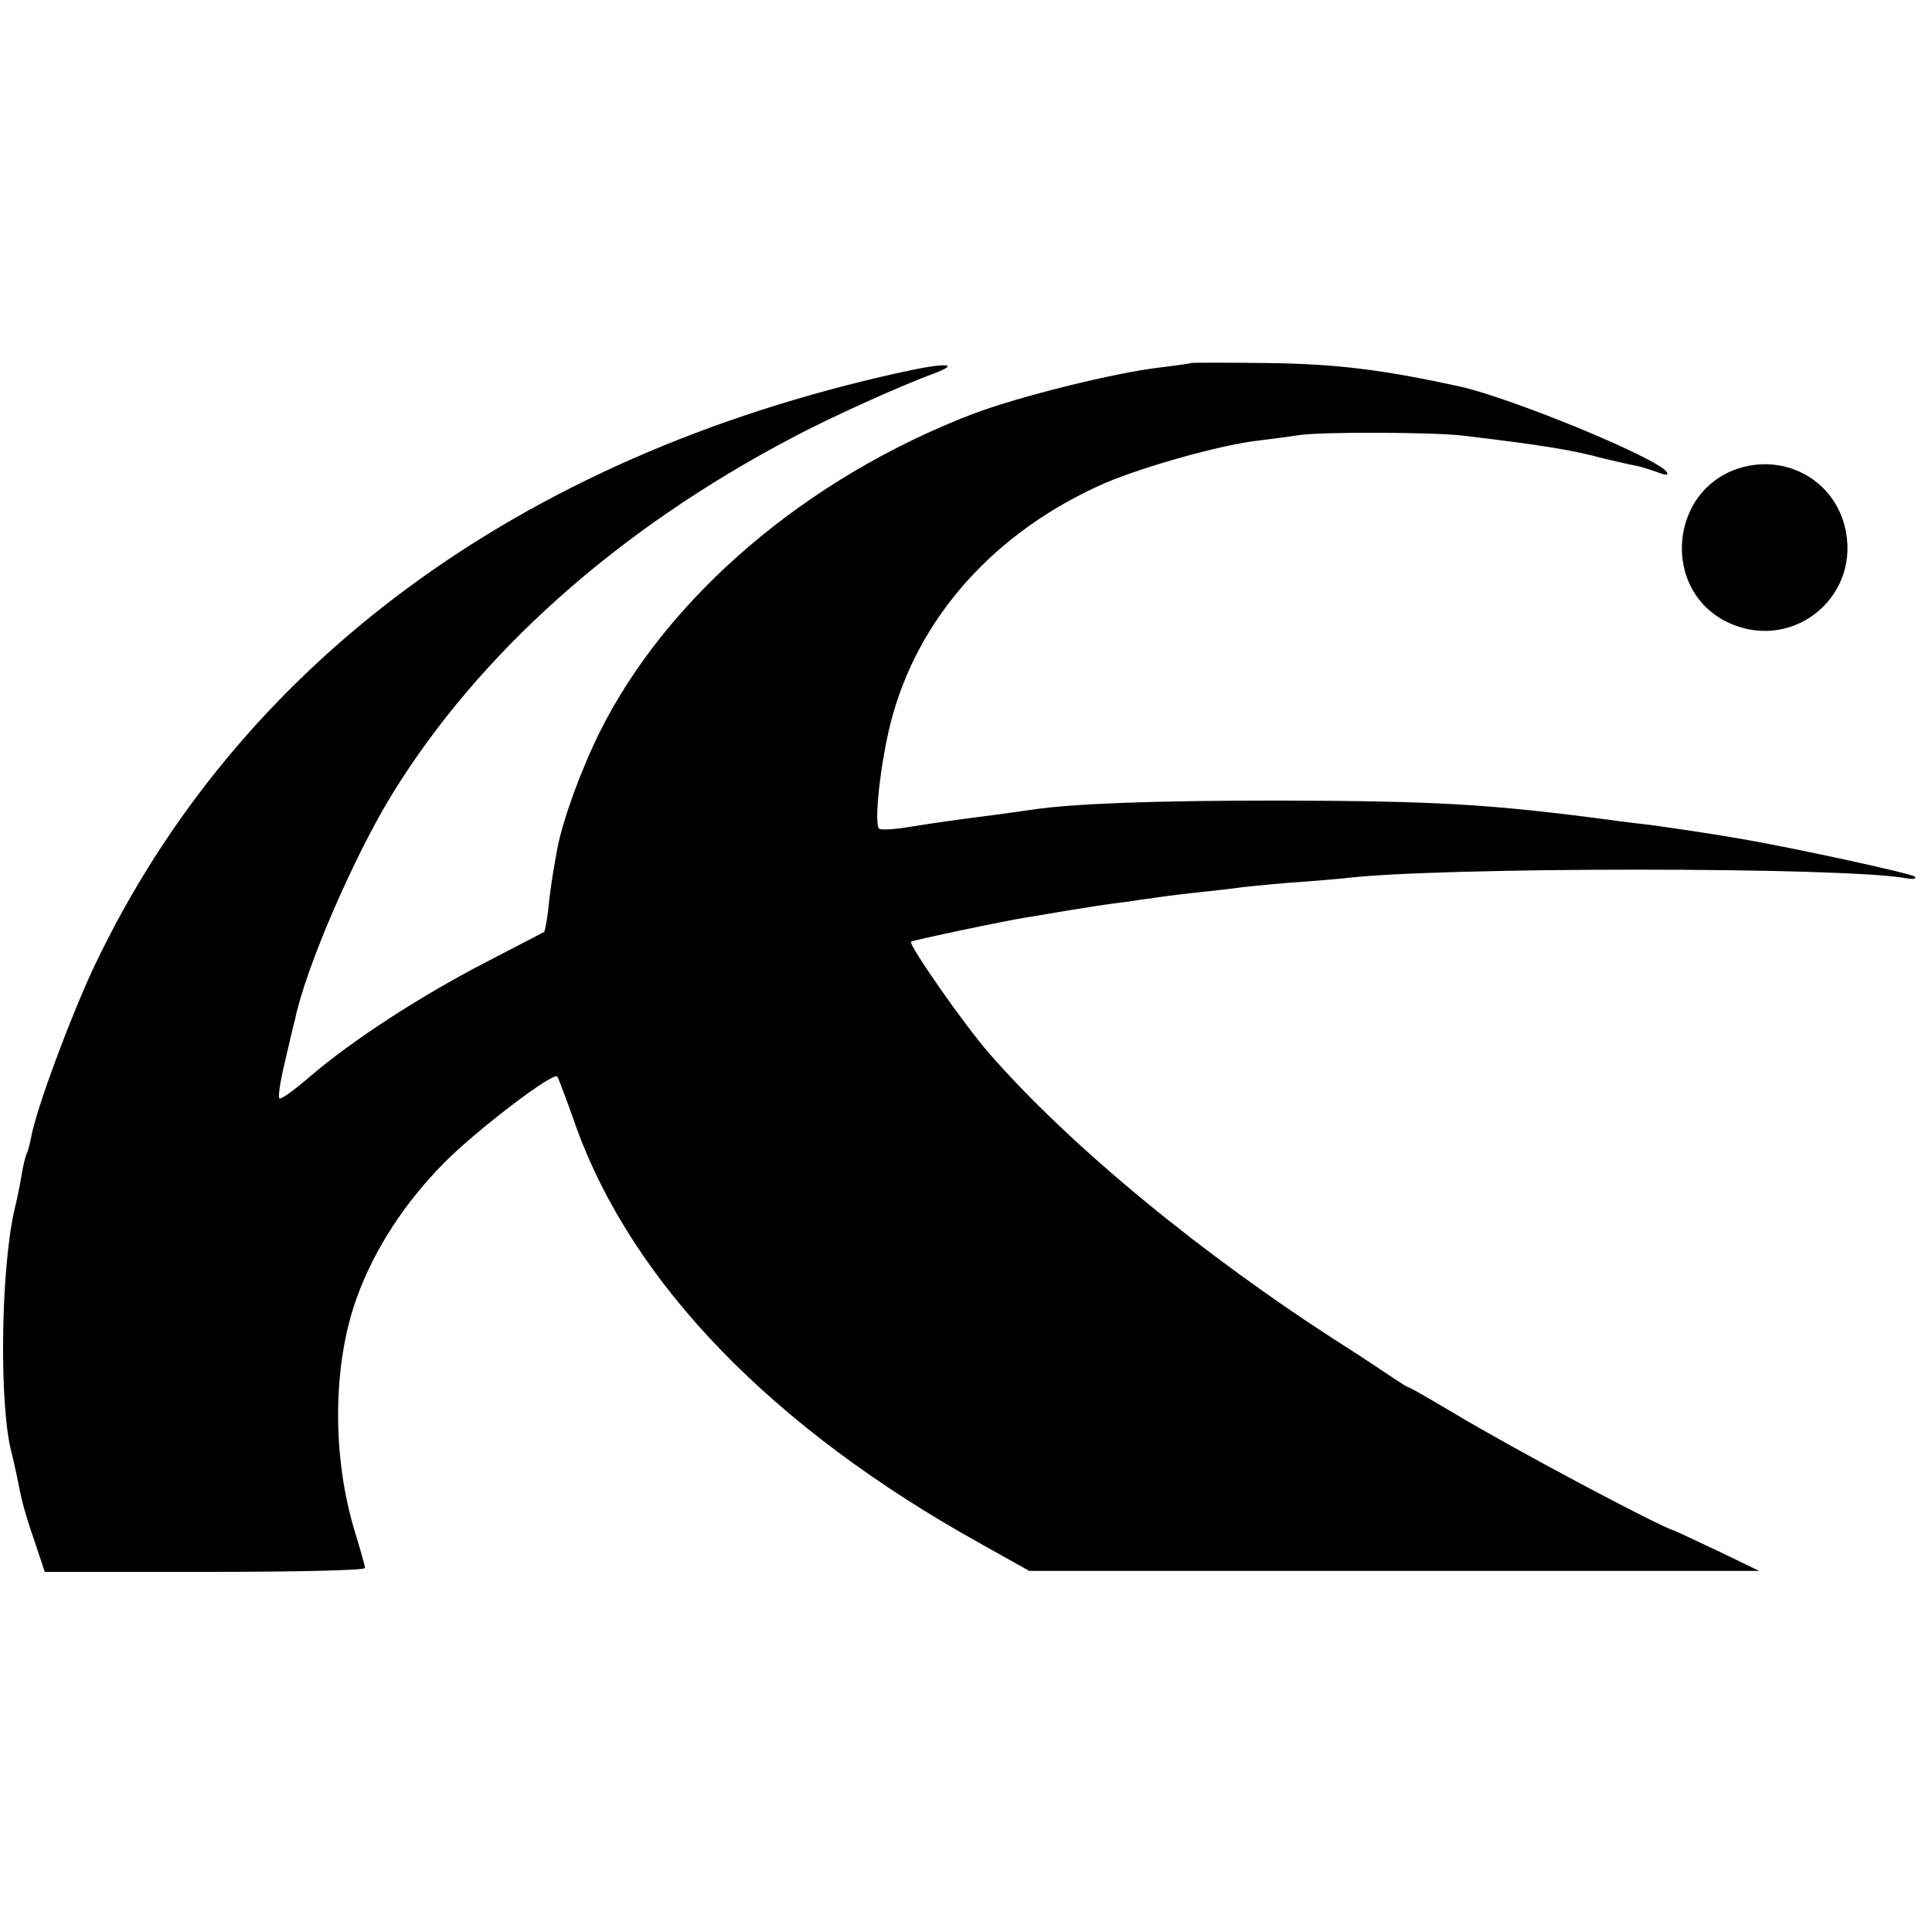 <svg version="1" xmlns="http://www.w3.org/2000/svg" width="529.333" height="529.333" viewBox="0 0 397 397"><path d="M244.7 74.6c-.1.1-2.9.5-6.2.9-9.1 1-29.3 6-38.7 9.6-34.1 13.1-62.7 37.5-76.6 65.4-3.9 7.9-7.6 18.1-8.7 24-.9 4.8-1.5 8.7-1.9 12.9-.3 2.1-.6 3.9-.8 4.1-.2.1-5.7 3-12.3 6.4-13.3 6.9-27 15.8-35.8 23.3-3.2 2.8-6 4.8-6.3 4.5-.3-.2.2-3.6 1.1-7.3.9-3.8 1.8-7.8 2.1-8.8 2.1-10.5 12.2-33.8 20.1-46.6 17.8-28.8 46.1-54.1 81.8-72.9 7.6-4.1 22.5-10.8 29-13.2 6.3-2.3 3-2.5-6.8-.3-78.1 17.3-135.8 59.9-165.3 121.9-4.9 10.4-12 29.5-13 35.2-.3 1.5-.7 3-.9 3.3-.2.4-.7 2.2-1 4.1-.3 1.9-1 5.4-1.6 7.8-2.8 12.7-3.1 40.7-.4 50.1.2.8.6 2.6.9 4 1.1 5.6 1.6 7.6 3.7 13.7l2.1 6.3h32.9c18.1 0 32.9-.3 32.9-.8 0-.4-.9-3.6-2-7.2-4.8-15.5-4.7-34.5.3-48.3 3.7-10.2 9.9-19.6 18.1-27.9 6.8-6.8 22.2-18.5 23.1-17.6.2.2 1.9 4.7 3.8 10.1 11.6 32.4 40.5 62.2 83.2 85.9l10 5.6h150l-8.5-4.1c-4.7-2.2-8.7-4.1-9-4.2-3-.8-32.9-16.7-45.4-24.2-4.9-2.9-9-5.3-9.3-5.3-.2 0-1.6-.9-3.1-1.9-1.5-1-6.1-4.1-10.2-6.7-28.8-18.4-56-40.8-72.7-59.9-5.4-6.2-16.7-22.5-16.1-23 .4-.3 19.3-4.3 23.8-5 1.9-.3 6-1 9-1.5s7.5-1.2 10-1.5c2.5-.3 5.4-.8 6.5-.9 1.1-.2 4.9-.7 8.5-1.1 3.6-.4 7.5-.8 8.8-1 1.2-.2 6.2-.7 11-1.1 4.8-.3 9.8-.8 11.2-.9 18.7-2.4 103.8-2.4 115.9 0 1.4.2 2 .1 1.5-.4-.7-.6-23.5-5.6-34.9-7.6-5.6-1-15-2.4-19.5-3-2.5-.3-6.1-.7-8-1-25-3.3-36-3.9-68-4-25.6 0-42.5.6-51.1 1.9-1.3.2-4.9.7-7.9 1.1-7.8 1-10.7 1.4-17 2.4-3 .5-5.8.7-6.3.4-1.2-.7.2-13.4 2.3-21.7 5.5-21.7 21.5-39.5 44.2-49.4 8.1-3.4 23.6-7.8 31.6-8.7 2.6-.3 6.3-.8 8.2-1.1 4.9-.7 27.5-.6 33.5.1 16.8 2 22.7 3 29 4.7 2.2.5 5 1.2 6.2 1.4 1.2.2 3.4.9 4.8 1.4 1.8.7 2.4.7 2 0-1.7-2.8-31.8-15.2-42.6-17.6-15.6-3.4-25-4.6-39.2-4.8-8.6-.1-15.8-.1-16 0z"/><path d="M358.5 95.9c-15.6 3.8-17.6 25.7-3 32.2 13.4 5.9 27.3-6 23.5-20.2-2.4-9-11.4-14.2-20.5-12z"/></svg>